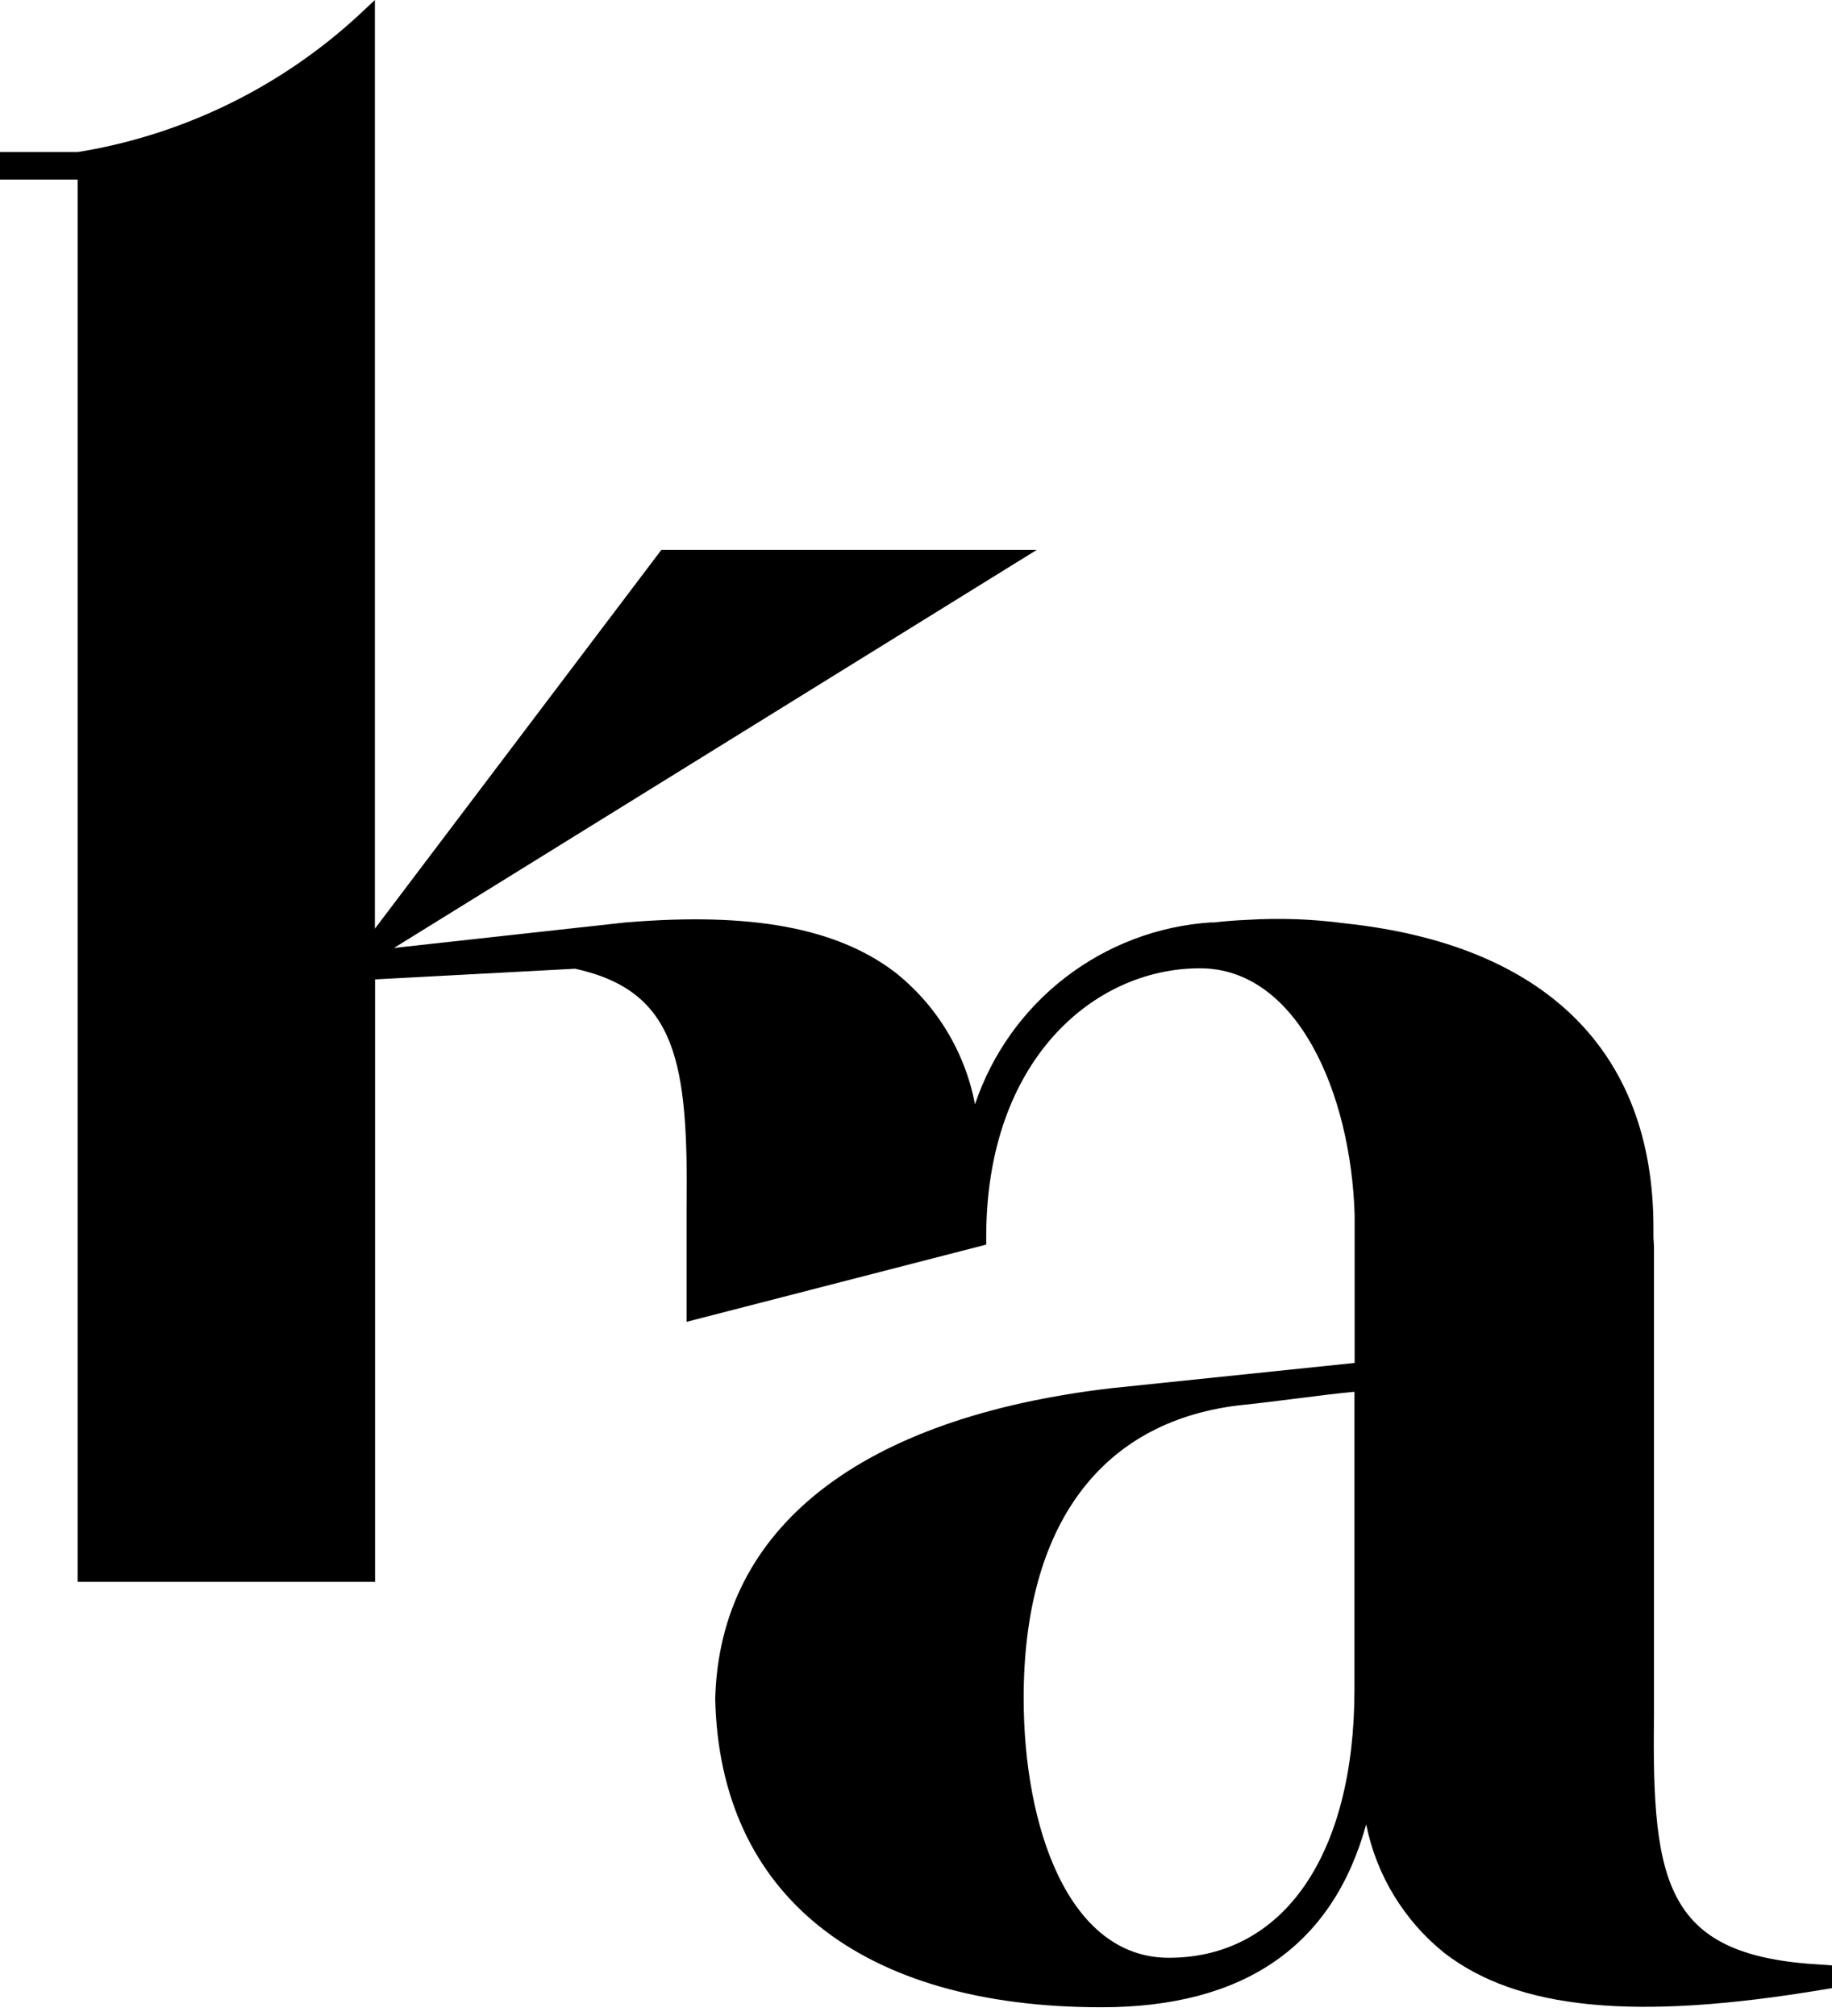 <svg width="30" height="33" viewBox="0 0 30 33" fill="none" xmlns="http://www.w3.org/2000/svg">
<rect width="30" height="33" fill="#F5F5F5"/>
<g id="Avatar - Inner Page" clip-path="url(#clip0_0_1)">
<rect width="1919" height="8213" transform="translate(-945 -44)" fill="white"/>
<path id="Vector" d="M29.84 32.16C27.288 32.025 27.049 30.877 27.085 28.089V20.424C27.085 20.367 27.078 20.312 27.076 20.256V20.097C27.076 17.199 25.294 15.464 22.029 15.115C21.499 15.044 20.964 15.024 20.43 15.057C20.243 15.065 20.061 15.078 19.888 15.099H19.849H19.83C18.963 15.156 18.134 15.47 17.446 16C16.758 16.53 16.243 17.253 15.966 18.077C15.803 17.217 15.333 16.445 14.644 15.905C13.693 15.19 12.307 14.93 10.268 15.098H10.257L9.632 15.167L9.557 15.175L6.452 15.517L16.978 9.001H10.83L6.139 15.202V0L5.858 0.263C4.614 1.405 3.071 2.169 1.41 2.466L1.27 2.489H0V2.939H1.272V25.893H6.142V16.032L9.419 15.857C11.095 16.227 11.273 17.409 11.243 19.811V21.637L16.15 20.373V20.243C16.15 17.358 17.909 15.85 19.65 15.85C21.243 15.85 22.125 17.896 22.183 19.894V22.31L18.202 22.723C14.087 23.204 11.783 25.009 11.712 27.811C11.785 31.016 14.091 32.857 18.037 32.857C20.369 32.857 21.823 31.856 22.372 29.863C22.538 30.692 22.991 31.436 23.649 31.966C24.855 32.897 26.771 33.084 29.86 32.567L30 32.544V32.171L29.84 32.16ZM22.18 27.654C22.18 30.364 21.015 32.047 19.14 32.047C17.498 32.047 16.763 29.911 16.763 27.795C16.763 24.992 18.007 23.289 20.263 23.007C20.614 22.971 20.963 22.926 21.317 22.882C21.604 22.845 21.892 22.809 22.18 22.782V27.654Z" fill="black"/>
<g id="Group 12250" opacity="0.5">
<g id="Group 12142">
<g id="StefanvonHalenbach_Stars_in_the_night_sky 1" clip-path="url(#clip1_0_1)">
<g id="Group">
<g id="Group_2">
</g>
</g>
</g>
</g>
</g>
</g>
<defs>
<clipPath id="clip0_0_1">
<rect width="1919" height="8213" fill="white" transform="translate(-945 -44)"/>
</clipPath>
<clipPath id="clip1_0_1">
<rect width="1920" height="762.307" fill="white" transform="translate(-945 -44)"/>
</clipPath>
</defs>
</svg>
